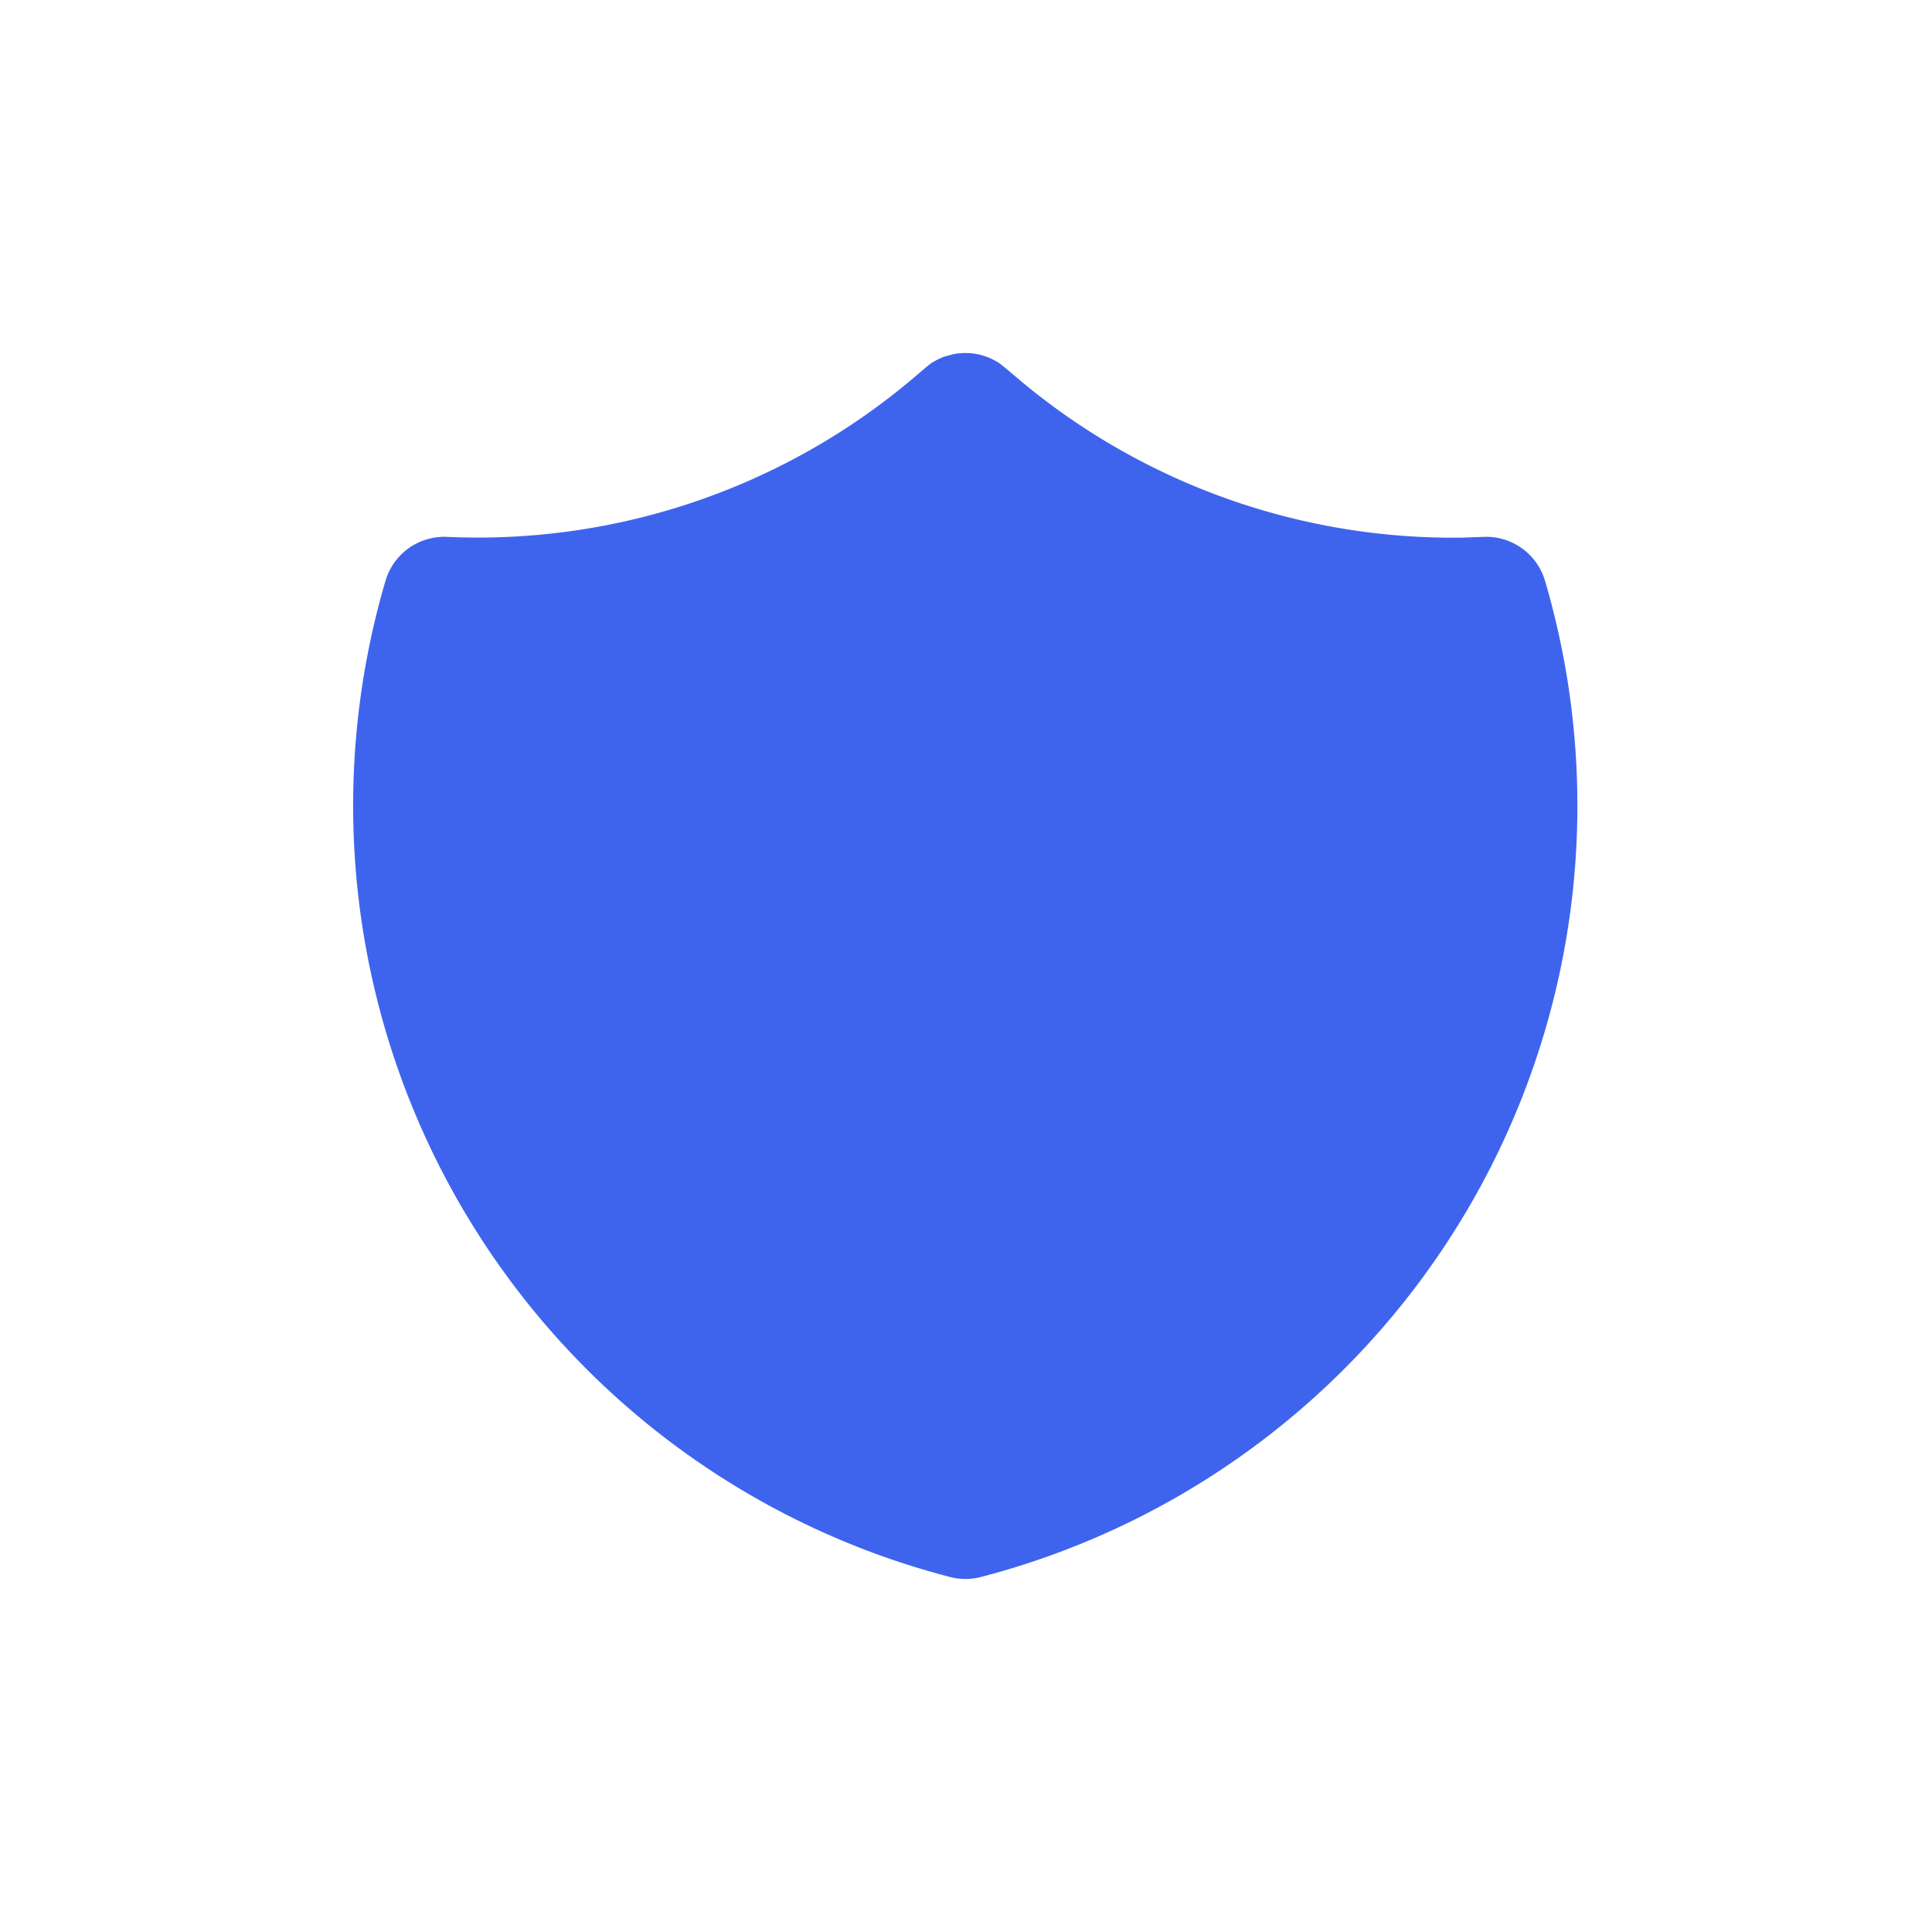 <svg xmlns="http://www.w3.org/2000/svg" fill="none" viewBox="0 0 104 104"><path fill="#3E64EE" d="m51.58 19.02.37-.02.4.02.19.03.2.04.36.11c.26.1.5.22.72.37l.34.27.85.72a36.3 36.3 0 0 0 23.72 8.38l1.13-.04a3.3 3.3 0 0 1 3.31 2.37A42.9 42.9 0 0 1 52.8 84.89a3.3 3.3 0 0 1-1.66 0 42.9 42.9 0 0 1-30.39-53.62 3.3 3.3 0 0 1 3.32-2.37 36.3 36.3 0 0 0 24.85-8.34l.87-.74.31-.25c.23-.15.47-.27.72-.37l.37-.1c.13-.04.26-.06.4-.08Z"/></svg>
